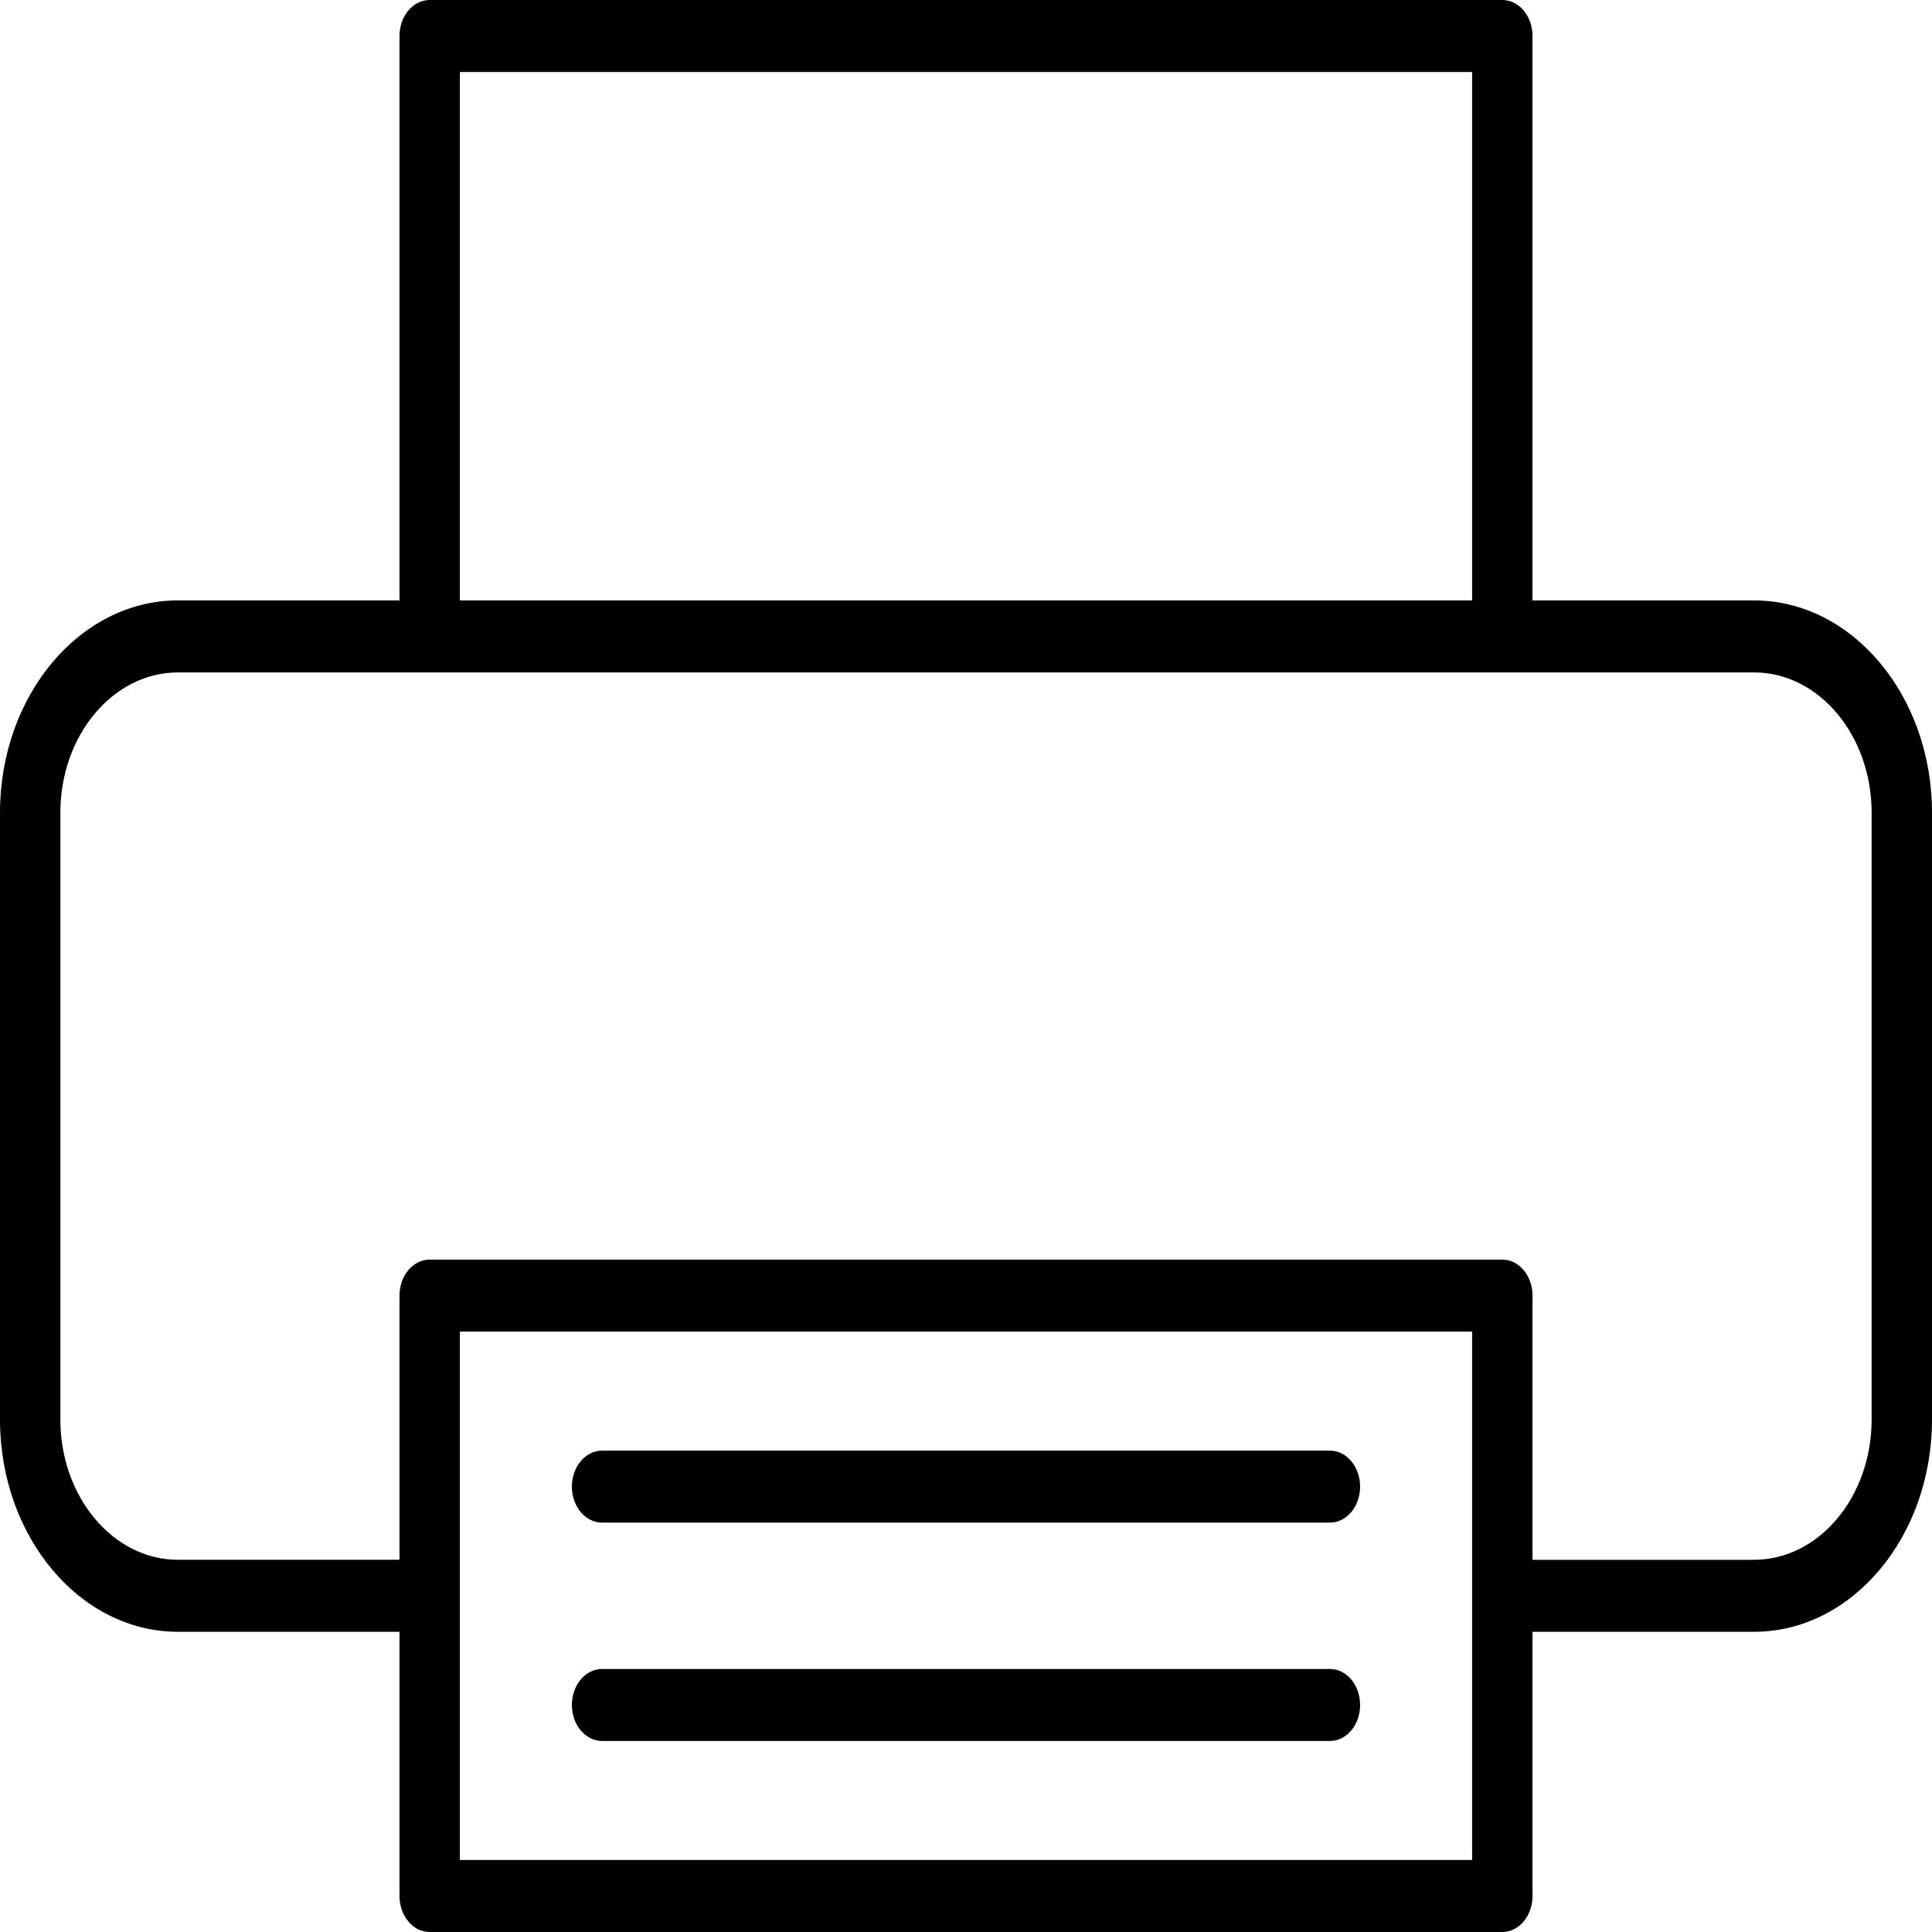 <svg xmlns="http://www.w3.org/2000/svg" width="512" height="512" viewBox="0 0 512 512">
  <path id="Print" d="M464.839,200.453h-58.71V50.88c0-5.269-3.582-9.541-8-9.541H113.872c-4.418,0-8,4.272-8,9.541V200.453H47.161C21.156,200.453,0,225.683,0,256.7V417.539c0,31.013,21.156,56.243,47.161,56.243h58.711V543.8c0,5.269,3.582,9.541,8,9.541H398.129c4.418,0,8-4.272,8-9.541V473.782h58.71c26.005,0,47.161-25.23,47.161-56.243V256.7c0-31.013-21.156-56.243-47.161-56.243ZM121.872,60.42H390.129V200.453H121.872ZM390.129,534.258H121.872V394.225H390.129ZM496,417.539c0,20.492-13.979,37.162-31.161,37.162h-58.71V384.685c0-5.269-3.582-9.541-8-9.541H113.872c-4.418,0-8,4.272-8,9.541V454.7H47.161C29.979,454.7,16,438.031,16,417.539V256.7c0-20.492,13.979-37.162,31.161-37.162H464.839c17.183,0,31.161,16.671,31.161,37.162ZM151.556,435.31c0-5.269,3.582-9.541,8-9.541H352.445c4.418,0,8,4.272,8,9.541s-3.582,9.541-8,9.541H159.556C155.138,444.85,151.556,440.578,151.556,435.31Zm0,57.864c0-5.269,3.582-9.541,8-9.541H352.445c4.418,0,8,4.272,8,9.541s-3.582,9.541-8,9.541H159.556C155.138,502.714,151.556,498.442,151.556,493.173Z" transform="translate(0 -41.339)"/>
</svg>
